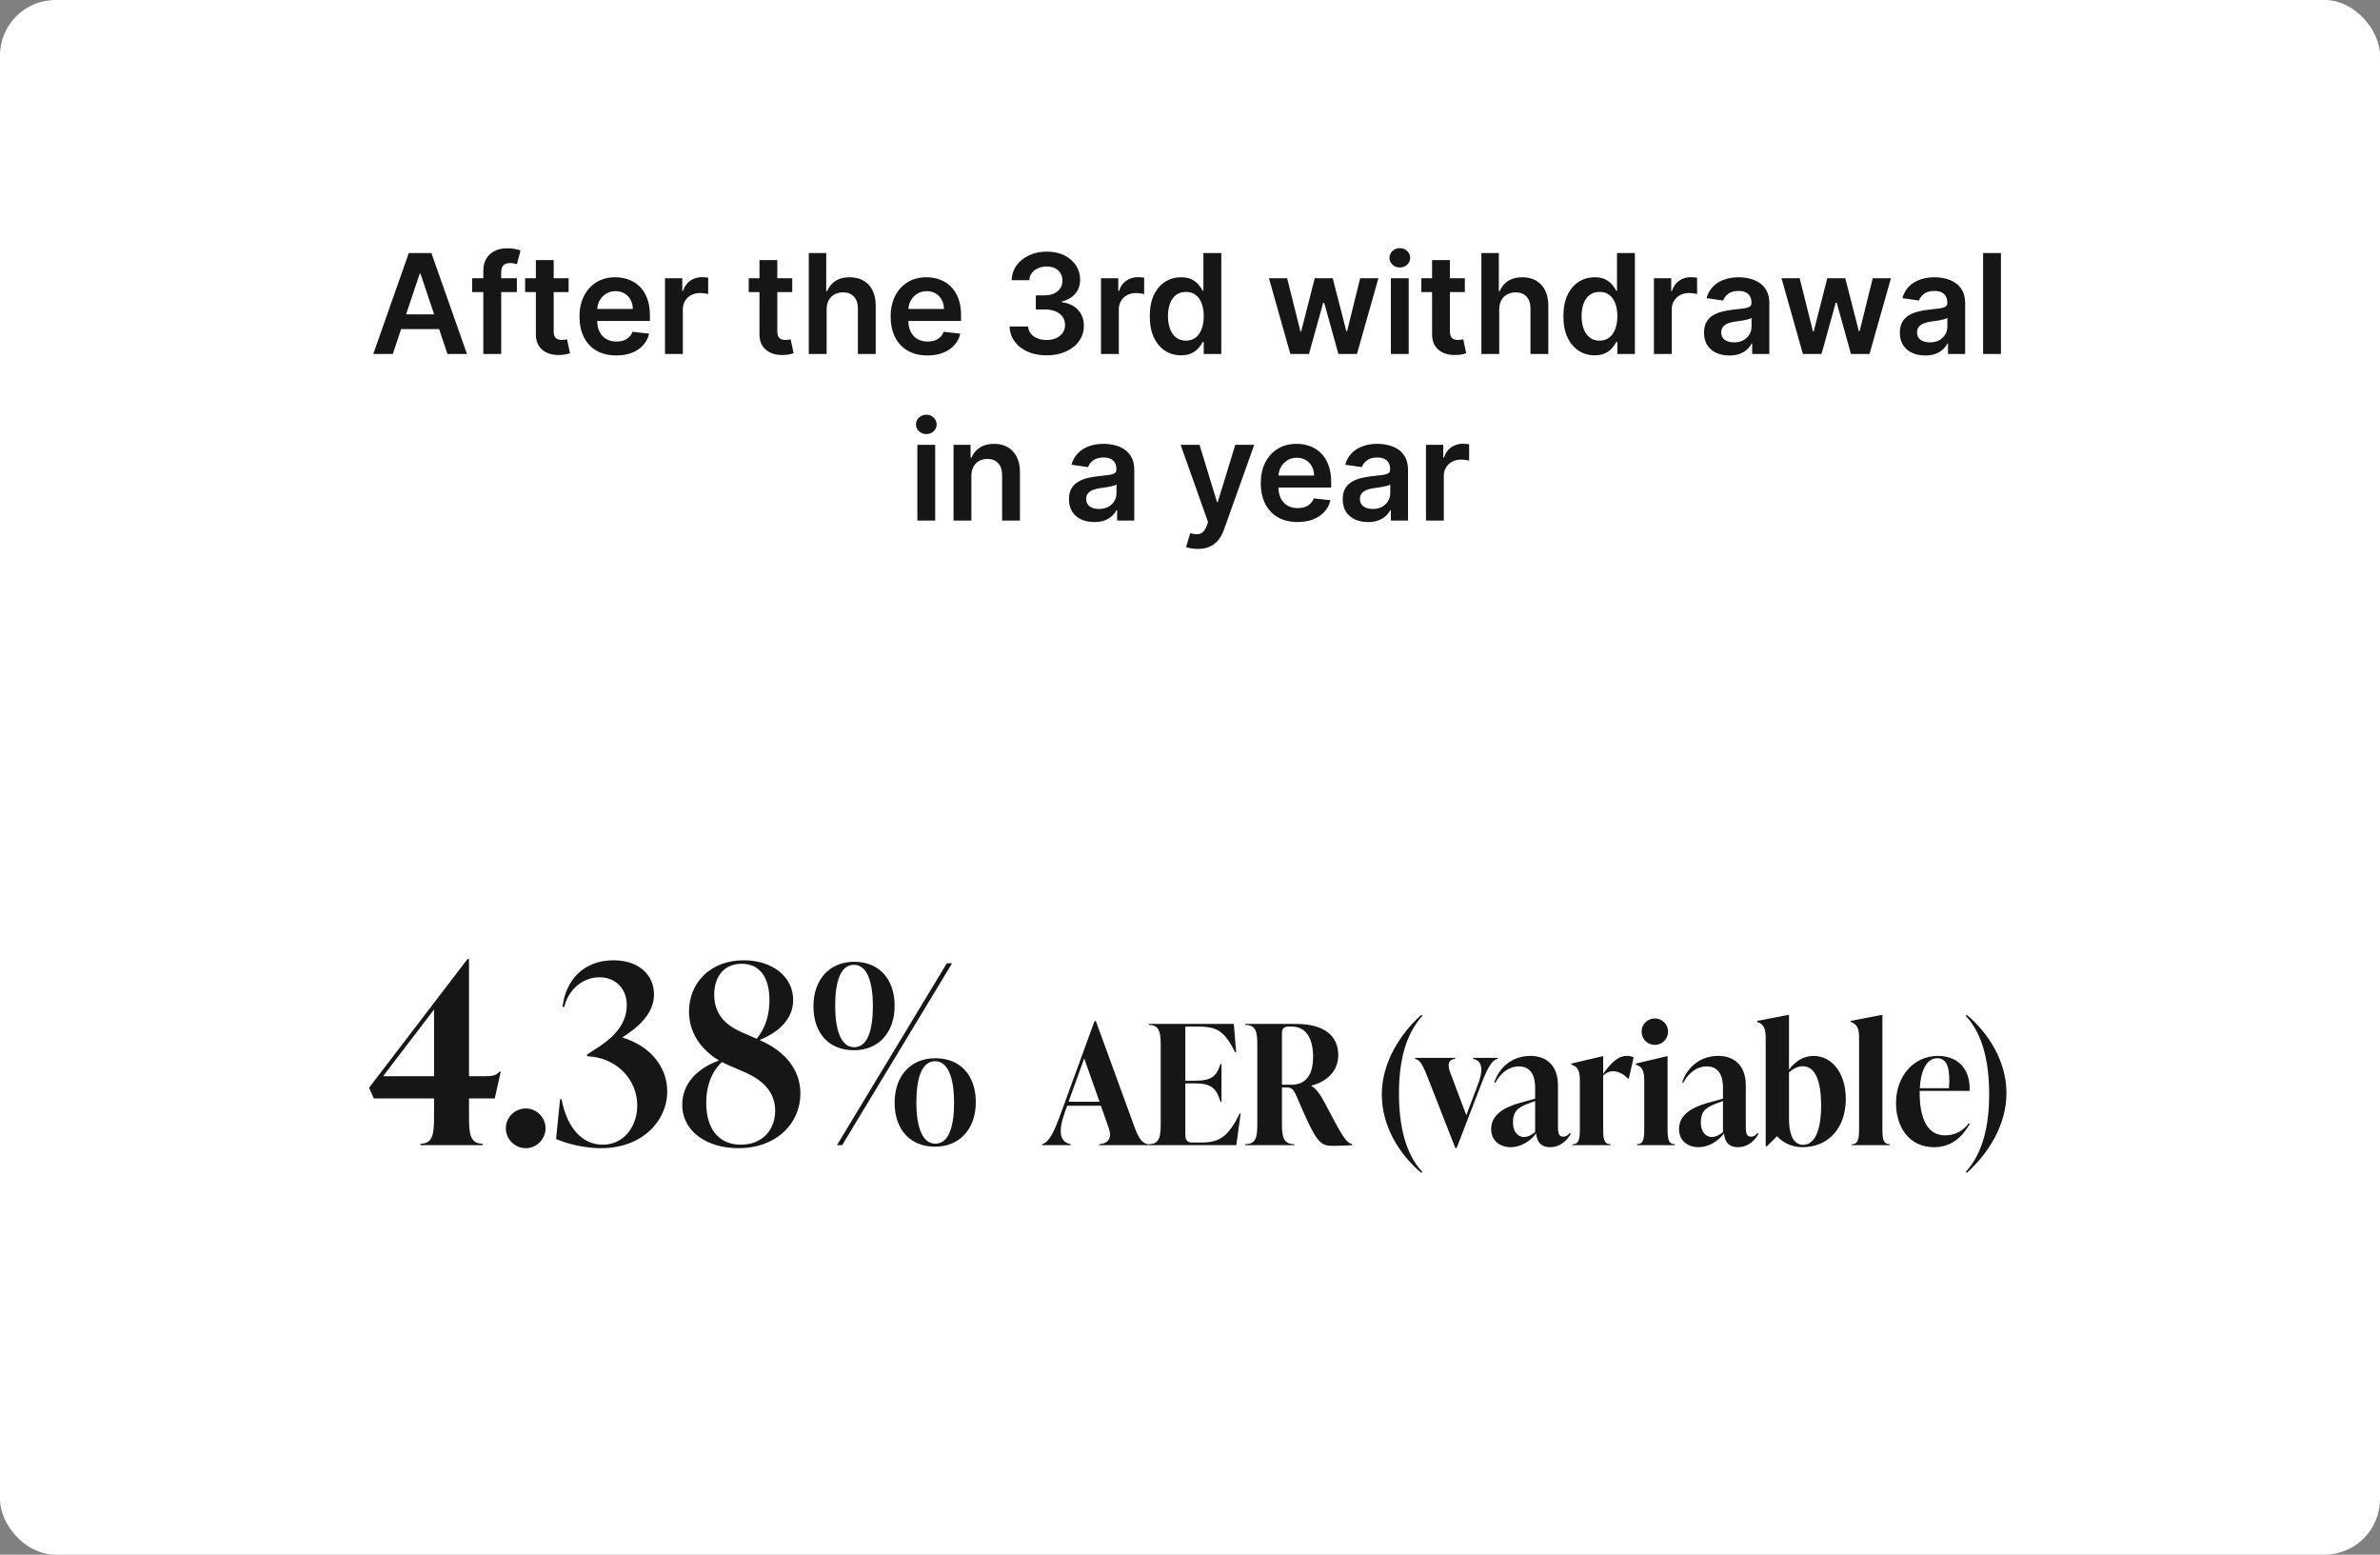 <svg width="343" height="224" viewBox="0 0 343 224" fill="none" xmlns="http://www.w3.org/2000/svg">
<rect x="0" y="0" width="343" height="224" fill="#808080" stroke="none"/>
<rect width="343" height="224" rx="8" fill="white"/>
<path d="M56.609 51H53.797L58.917 36.455H62.17L67.298 51H64.486L60.601 39.438H60.487L56.609 51ZM56.702 45.297H64.372V47.413H56.702V45.297ZM74.489 40.091V42.08H68.04V40.091H74.489ZM69.653 51V39.061C69.653 38.327 69.804 37.716 70.107 37.229C70.415 36.741 70.827 36.376 71.343 36.135C71.859 35.894 72.432 35.773 73.062 35.773C73.507 35.773 73.902 35.808 74.248 35.879C74.593 35.95 74.849 36.014 75.015 36.071L74.503 38.06C74.394 38.026 74.257 37.993 74.091 37.96C73.926 37.922 73.741 37.903 73.537 37.903C73.059 37.903 72.721 38.019 72.522 38.251C72.328 38.479 72.231 38.805 72.231 39.231V51H69.653ZM81.95 40.091V42.08H75.679V40.091H81.95ZM77.227 37.477H79.798V47.719C79.798 48.064 79.85 48.33 79.954 48.514C80.063 48.694 80.205 48.817 80.38 48.883C80.556 48.95 80.75 48.983 80.963 48.983C81.124 48.983 81.271 48.971 81.403 48.947C81.54 48.924 81.645 48.903 81.716 48.883L82.149 50.894C82.012 50.941 81.815 50.993 81.559 51.05C81.308 51.106 81.001 51.14 80.636 51.149C79.992 51.168 79.412 51.071 78.896 50.858C78.38 50.64 77.971 50.304 77.667 49.849C77.369 49.395 77.222 48.827 77.227 48.145V37.477ZM88.813 51.213C87.719 51.213 86.774 50.986 85.979 50.531C85.188 50.072 84.58 49.423 84.154 48.585C83.728 47.742 83.514 46.751 83.514 45.609C83.514 44.487 83.728 43.502 84.154 42.655C84.585 41.803 85.186 41.14 85.958 40.666C86.729 40.188 87.636 39.949 88.678 39.949C89.35 39.949 89.985 40.058 90.581 40.276C91.183 40.489 91.713 40.82 92.172 41.27C92.636 41.72 93.001 42.293 93.266 42.989C93.531 43.68 93.663 44.504 93.663 45.46V46.249H84.722V44.516H91.199C91.194 44.023 91.088 43.585 90.879 43.202C90.671 42.813 90.38 42.508 90.006 42.285C89.636 42.063 89.206 41.952 88.713 41.952C88.188 41.952 87.726 42.08 87.328 42.335C86.931 42.586 86.62 42.918 86.398 43.33C86.18 43.737 86.069 44.184 86.064 44.672V46.185C86.064 46.819 86.18 47.364 86.412 47.818C86.644 48.268 86.969 48.614 87.385 48.855C87.802 49.092 88.29 49.21 88.848 49.21C89.222 49.21 89.561 49.158 89.864 49.054C90.167 48.945 90.43 48.786 90.652 48.578C90.875 48.37 91.043 48.112 91.156 47.804L93.557 48.074C93.406 48.708 93.117 49.262 92.691 49.736C92.269 50.205 91.729 50.569 91.071 50.83C90.413 51.085 89.66 51.213 88.813 51.213ZM95.839 51V40.091H98.332V41.909H98.445C98.644 41.279 98.985 40.794 99.468 40.453C99.956 40.108 100.512 39.935 101.137 39.935C101.279 39.935 101.438 39.942 101.613 39.956C101.793 39.965 101.942 39.982 102.06 40.006V42.371C101.951 42.333 101.778 42.3 101.542 42.271C101.31 42.238 101.085 42.222 100.867 42.222C100.398 42.222 99.977 42.323 99.603 42.527C99.234 42.726 98.942 43.003 98.729 43.358C98.516 43.713 98.41 44.123 98.41 44.587V51H95.839ZM114.177 40.091V42.08H107.905V40.091H114.177ZM109.454 37.477H112.025V47.719C112.025 48.064 112.077 48.33 112.181 48.514C112.29 48.694 112.432 48.817 112.607 48.883C112.782 48.95 112.976 48.983 113.189 48.983C113.35 48.983 113.497 48.971 113.63 48.947C113.767 48.924 113.871 48.903 113.942 48.883L114.376 50.894C114.238 50.941 114.042 50.993 113.786 51.05C113.535 51.106 113.227 51.14 112.863 51.149C112.219 51.168 111.639 51.071 111.123 50.858C110.607 50.64 110.197 50.304 109.894 49.849C109.596 49.395 109.449 48.827 109.454 48.145V37.477ZM119.132 44.608V51H116.561V36.455H119.075V41.945H119.203C119.459 41.329 119.854 40.844 120.389 40.489C120.929 40.129 121.616 39.949 122.449 39.949C123.207 39.949 123.867 40.108 124.431 40.425C124.994 40.742 125.43 41.206 125.737 41.817C126.05 42.428 126.206 43.173 126.206 44.054V51H123.635V44.452C123.635 43.718 123.446 43.147 123.067 42.74C122.693 42.328 122.167 42.122 121.49 42.122C121.036 42.122 120.628 42.222 120.269 42.42C119.914 42.615 119.634 42.896 119.431 43.266C119.232 43.635 119.132 44.082 119.132 44.608ZM133.656 51.213C132.563 51.213 131.618 50.986 130.823 50.531C130.032 50.072 129.423 49.423 128.997 48.585C128.571 47.742 128.358 46.751 128.358 45.609C128.358 44.487 128.571 43.502 128.997 42.655C129.428 41.803 130.03 41.14 130.801 40.666C131.573 40.188 132.48 39.949 133.521 39.949C134.194 39.949 134.828 40.058 135.425 40.276C136.026 40.489 136.557 40.82 137.016 41.27C137.48 41.72 137.844 42.293 138.11 42.989C138.375 43.68 138.507 44.504 138.507 45.46V46.249H129.566V44.516H136.043C136.038 44.023 135.932 43.585 135.723 43.202C135.515 42.813 135.224 42.508 134.85 42.285C134.48 42.063 134.049 41.952 133.557 41.952C133.031 41.952 132.57 42.08 132.172 42.335C131.774 42.586 131.464 42.918 131.242 43.33C131.024 43.737 130.913 44.184 130.908 44.672V46.185C130.908 46.819 131.024 47.364 131.256 47.818C131.488 48.268 131.812 48.614 132.229 48.855C132.646 49.092 133.133 49.21 133.692 49.21C134.066 49.21 134.405 49.158 134.708 49.054C135.011 48.945 135.273 48.786 135.496 48.578C135.718 48.37 135.887 48.112 136 47.804L138.401 48.074C138.249 48.708 137.96 49.262 137.534 49.736C137.113 50.205 136.573 50.569 135.915 50.83C135.257 51.085 134.504 51.213 133.656 51.213ZM150.835 51.199C149.812 51.199 148.903 51.024 148.108 50.673C147.317 50.323 146.692 49.835 146.233 49.21C145.773 48.585 145.53 47.863 145.501 47.044H148.172C148.195 47.437 148.326 47.78 148.562 48.074C148.799 48.363 149.114 48.588 149.507 48.749C149.9 48.91 150.34 48.99 150.828 48.99C151.349 48.99 151.81 48.9 152.213 48.72C152.615 48.535 152.93 48.28 153.157 47.953C153.385 47.626 153.496 47.25 153.491 46.824C153.496 46.383 153.382 45.995 153.15 45.659C152.918 45.323 152.582 45.06 152.142 44.871C151.706 44.681 151.181 44.587 150.565 44.587H149.28V42.555H150.565C151.072 42.555 151.515 42.468 151.893 42.293C152.277 42.117 152.577 41.871 152.795 41.554C153.013 41.232 153.12 40.86 153.115 40.439C153.12 40.027 153.027 39.669 152.838 39.367C152.653 39.059 152.39 38.82 152.05 38.649C151.713 38.479 151.318 38.394 150.863 38.394C150.418 38.394 150.006 38.474 149.628 38.635C149.249 38.796 148.943 39.026 148.711 39.324C148.479 39.617 148.356 39.968 148.342 40.375H145.807C145.826 39.561 146.06 38.846 146.51 38.23C146.964 37.61 147.57 37.127 148.328 36.781C149.086 36.431 149.935 36.256 150.878 36.256C151.848 36.256 152.691 36.438 153.406 36.803C154.126 37.162 154.682 37.648 155.075 38.258C155.468 38.869 155.665 39.544 155.665 40.283C155.669 41.102 155.428 41.788 154.94 42.342C154.457 42.896 153.823 43.258 153.037 43.429V43.543C154.059 43.685 154.843 44.063 155.388 44.679C155.937 45.29 156.209 46.05 156.204 46.959C156.204 47.773 155.972 48.502 155.508 49.146C155.049 49.785 154.415 50.287 153.605 50.652C152.8 51.017 151.877 51.199 150.835 51.199ZM158.671 51V40.091H161.164V41.909H161.277C161.476 41.279 161.817 40.794 162.3 40.453C162.788 40.108 163.344 39.935 163.969 39.935C164.111 39.935 164.27 39.942 164.445 39.956C164.625 39.965 164.774 39.982 164.892 40.006V42.371C164.783 42.333 164.61 42.3 164.374 42.271C164.142 42.238 163.917 42.222 163.699 42.222C163.23 42.222 162.809 42.323 162.435 42.527C162.066 42.726 161.774 43.003 161.561 43.358C161.348 43.713 161.242 44.123 161.242 44.587V51H158.671ZM170.199 51.192C169.342 51.192 168.575 50.972 167.898 50.531C167.221 50.091 166.686 49.452 166.293 48.614C165.9 47.776 165.704 46.758 165.704 45.56C165.704 44.347 165.903 43.325 166.3 42.492C166.703 41.653 167.245 41.021 167.927 40.595C168.608 40.164 169.368 39.949 170.206 39.949C170.846 39.949 171.371 40.058 171.783 40.276C172.195 40.489 172.522 40.747 172.763 41.05C173.005 41.348 173.192 41.63 173.324 41.895H173.431V36.455H176.009V51H173.481V49.281H173.324C173.192 49.546 173 49.828 172.749 50.126C172.498 50.42 172.167 50.671 171.755 50.879C171.343 51.088 170.824 51.192 170.199 51.192ZM170.917 49.082C171.461 49.082 171.925 48.936 172.309 48.642C172.692 48.344 172.983 47.929 173.182 47.399C173.381 46.869 173.481 46.251 173.481 45.545C173.481 44.84 173.381 44.227 173.182 43.706C172.988 43.185 172.699 42.78 172.316 42.492C171.937 42.203 171.471 42.058 170.917 42.058C170.344 42.058 169.866 42.207 169.482 42.506C169.099 42.804 168.81 43.216 168.616 43.742C168.421 44.267 168.324 44.868 168.324 45.545C168.324 46.227 168.421 46.836 168.616 47.371C168.814 47.901 169.106 48.32 169.489 48.628C169.877 48.931 170.353 49.082 170.917 49.082ZM185.961 51L182.879 40.091H185.499L187.417 47.761H187.517L189.477 40.091H192.069L194.029 47.719H194.136L196.025 40.091H198.653L195.563 51H192.886L190.84 43.628H190.691L188.646 51H185.961ZM200.448 51V40.091H203.019V51H200.448ZM201.741 38.543C201.333 38.543 200.983 38.408 200.689 38.138C200.396 37.863 200.249 37.534 200.249 37.151C200.249 36.762 200.396 36.433 200.689 36.163C200.983 35.889 201.333 35.751 201.741 35.751C202.153 35.751 202.503 35.889 202.792 36.163C203.085 36.433 203.232 36.762 203.232 37.151C203.232 37.534 203.085 37.863 202.792 38.138C202.503 38.408 202.153 38.543 201.741 38.543ZM211.11 40.091V42.08H204.839V40.091H211.11ZM206.387 37.477H208.958V47.719C208.958 48.064 209.01 48.33 209.115 48.514C209.223 48.694 209.365 48.817 209.541 48.883C209.716 48.95 209.91 48.983 210.123 48.983C210.284 48.983 210.431 48.971 210.563 48.947C210.701 48.924 210.805 48.903 210.876 48.883L211.309 50.894C211.172 50.941 210.975 50.993 210.72 51.05C210.469 51.106 210.161 51.14 209.796 51.149C209.152 51.168 208.572 51.071 208.056 50.858C207.54 50.64 207.131 50.304 206.828 49.849C206.529 49.395 206.383 48.827 206.387 48.145V37.477ZM216.066 44.608V51H213.495V36.455H216.009V41.945H216.137C216.393 41.329 216.788 40.844 217.323 40.489C217.863 40.129 218.549 39.949 219.383 39.949C220.14 39.949 220.801 40.108 221.364 40.425C221.928 40.742 222.363 41.206 222.671 41.817C222.983 42.428 223.14 43.173 223.14 44.054V51H220.569V44.452C220.569 43.718 220.379 43.147 220.001 42.74C219.626 42.328 219.101 42.122 218.424 42.122C217.969 42.122 217.562 42.222 217.202 42.42C216.847 42.615 216.568 42.896 216.364 43.266C216.165 43.635 216.066 44.082 216.066 44.608ZM229.809 51.192C228.952 51.192 228.185 50.972 227.508 50.531C226.831 50.091 226.296 49.452 225.903 48.614C225.51 47.776 225.313 46.758 225.313 45.56C225.313 44.347 225.512 43.325 225.91 42.492C226.312 41.653 226.854 41.021 227.536 40.595C228.218 40.164 228.978 39.949 229.816 39.949C230.455 39.949 230.981 40.058 231.393 40.276C231.805 40.489 232.131 40.747 232.373 41.05C232.614 41.348 232.801 41.63 232.934 41.895H233.04V36.455H235.618V51H233.09V49.281H232.934C232.801 49.546 232.609 49.828 232.358 50.126C232.108 50.42 231.776 50.671 231.364 50.879C230.952 51.088 230.434 51.192 229.809 51.192ZM230.526 49.082C231.071 49.082 231.535 48.936 231.918 48.642C232.302 48.344 232.593 47.929 232.792 47.399C232.991 46.869 233.09 46.251 233.09 45.545C233.09 44.84 232.991 44.227 232.792 43.706C232.598 43.185 232.309 42.78 231.925 42.492C231.546 42.203 231.08 42.058 230.526 42.058C229.953 42.058 229.475 42.207 229.091 42.506C228.708 42.804 228.419 43.216 228.225 43.742C228.031 44.267 227.934 44.868 227.934 45.545C227.934 46.227 228.031 46.836 228.225 47.371C228.424 47.901 228.715 48.32 229.099 48.628C229.487 48.931 229.963 49.082 230.526 49.082ZM238.358 51V40.091H240.851V41.909H240.965C241.164 41.279 241.504 40.794 241.987 40.453C242.475 40.108 243.031 39.935 243.656 39.935C243.798 39.935 243.957 39.942 244.132 39.956C244.312 39.965 244.461 39.982 244.58 40.006V42.371C244.471 42.333 244.298 42.3 244.061 42.271C243.829 42.238 243.604 42.222 243.387 42.222C242.918 42.222 242.496 42.323 242.122 42.527C241.753 42.726 241.462 43.003 241.249 43.358C241.036 43.713 240.929 44.123 240.929 44.587V51H238.358ZM249.232 51.22C248.54 51.22 247.918 51.097 247.364 50.851C246.815 50.6 246.379 50.231 246.057 49.743C245.74 49.255 245.581 48.654 245.581 47.939C245.581 47.323 245.695 46.814 245.922 46.412C246.149 46.01 246.459 45.688 246.852 45.446C247.245 45.205 247.688 45.022 248.181 44.899C248.678 44.771 249.191 44.679 249.722 44.622C250.361 44.556 250.879 44.497 251.277 44.445C251.675 44.388 251.964 44.303 252.144 44.189C252.328 44.071 252.421 43.888 252.421 43.642V43.599C252.421 43.064 252.262 42.65 251.945 42.356C251.628 42.063 251.171 41.916 250.574 41.916C249.944 41.916 249.445 42.053 249.075 42.328C248.711 42.603 248.465 42.927 248.337 43.301L245.936 42.96C246.126 42.297 246.438 41.743 246.874 41.298C247.309 40.849 247.842 40.512 248.472 40.29C249.102 40.062 249.798 39.949 250.56 39.949C251.085 39.949 251.609 40.01 252.129 40.133C252.65 40.257 253.126 40.46 253.557 40.744C253.988 41.024 254.334 41.405 254.594 41.888C254.859 42.371 254.992 42.974 254.992 43.699V51H252.52V49.501H252.435C252.279 49.804 252.058 50.089 251.774 50.354C251.495 50.614 251.142 50.825 250.716 50.986C250.295 51.142 249.8 51.22 249.232 51.22ZM249.899 49.331C250.415 49.331 250.863 49.229 251.242 49.026C251.62 48.817 251.912 48.543 252.115 48.202C252.324 47.861 252.428 47.489 252.428 47.087V45.801C252.347 45.867 252.21 45.929 252.016 45.986C251.826 46.043 251.613 46.092 251.377 46.135C251.14 46.178 250.905 46.215 250.673 46.249C250.441 46.282 250.24 46.31 250.07 46.334C249.686 46.386 249.343 46.471 249.04 46.59C248.737 46.708 248.498 46.874 248.323 47.087C248.147 47.295 248.06 47.565 248.06 47.896C248.06 48.37 248.233 48.727 248.578 48.969C248.924 49.21 249.364 49.331 249.899 49.331ZM259.828 51L256.746 40.091H259.367L261.284 47.761H261.384L263.344 40.091H265.936L267.896 47.719H268.003L269.892 40.091H272.52L269.431 51H266.753L264.708 43.628H264.558L262.513 51H259.828ZM277.454 51.22C276.763 51.22 276.14 51.097 275.586 50.851C275.037 50.6 274.602 50.231 274.28 49.743C273.962 49.255 273.804 48.654 273.804 47.939C273.804 47.323 273.917 46.814 274.145 46.412C274.372 46.01 274.682 45.688 275.075 45.446C275.468 45.205 275.911 45.022 276.403 44.899C276.9 44.771 277.414 44.679 277.944 44.622C278.584 44.556 279.102 44.497 279.5 44.445C279.898 44.388 280.186 44.303 280.366 44.189C280.551 44.071 280.643 43.888 280.643 43.642V43.599C280.643 43.064 280.485 42.65 280.167 42.356C279.85 42.063 279.393 41.916 278.797 41.916C278.167 41.916 277.667 42.053 277.298 42.328C276.934 42.603 276.687 42.927 276.559 43.301L274.159 42.96C274.348 42.297 274.661 41.743 275.096 41.298C275.532 40.849 276.065 40.512 276.694 40.29C277.324 40.062 278.02 39.949 278.782 39.949C279.308 39.949 279.831 40.01 280.352 40.133C280.873 40.257 281.349 40.46 281.78 40.744C282.211 41.024 282.556 41.405 282.817 41.888C283.082 42.371 283.214 42.974 283.214 43.699V51H280.743V49.501H280.657C280.501 49.804 280.281 50.089 279.997 50.354C279.718 50.614 279.365 50.825 278.939 50.986C278.517 51.142 278.023 51.22 277.454 51.22ZM278.122 49.331C278.638 49.331 279.086 49.229 279.464 49.026C279.843 48.817 280.134 48.543 280.338 48.202C280.546 47.861 280.65 47.489 280.65 47.087V45.801C280.57 45.867 280.433 45.929 280.238 45.986C280.049 46.043 279.836 46.092 279.599 46.135C279.363 46.178 279.128 46.215 278.896 46.249C278.664 46.282 278.463 46.31 278.292 46.334C277.909 46.386 277.566 46.471 277.263 46.59C276.96 46.708 276.72 46.874 276.545 47.087C276.37 47.295 276.282 47.565 276.282 47.896C276.282 48.37 276.455 48.727 276.801 48.969C277.147 49.21 277.587 49.331 278.122 49.331ZM288.371 36.455V51H285.8V36.455H288.371ZM132.206 75V64.091H134.777V75H132.206ZM133.498 62.543C133.091 62.543 132.741 62.408 132.447 62.138C132.154 61.863 132.007 61.534 132.007 61.151C132.007 60.762 132.154 60.433 132.447 60.163C132.741 59.889 133.091 59.751 133.498 59.751C133.91 59.751 134.261 59.889 134.55 60.163C134.843 60.433 134.99 60.762 134.99 61.151C134.99 61.534 134.843 61.863 134.55 62.138C134.261 62.408 133.91 62.543 133.498 62.543ZM139.992 68.608V75H137.421V64.091H139.878V65.945H140.006C140.257 65.334 140.657 64.849 141.206 64.489C141.76 64.129 142.444 63.949 143.259 63.949C144.012 63.949 144.667 64.11 145.226 64.432C145.789 64.754 146.225 65.22 146.533 65.831C146.845 66.442 146.999 67.183 146.994 68.054V75H144.423V68.452C144.423 67.722 144.234 67.152 143.855 66.74C143.481 66.328 142.963 66.122 142.3 66.122C141.85 66.122 141.45 66.222 141.1 66.421C140.754 66.615 140.482 66.896 140.283 67.266C140.089 67.635 139.992 68.082 139.992 68.608ZM157.708 75.22C157.017 75.22 156.394 75.097 155.84 74.851C155.291 74.6 154.856 74.231 154.534 73.743C154.216 73.255 154.058 72.654 154.058 71.939C154.058 71.323 154.171 70.814 154.399 70.412C154.626 70.01 154.936 69.688 155.329 69.446C155.722 69.204 156.165 69.022 156.657 68.899C157.154 68.771 157.668 68.679 158.198 68.622C158.838 68.556 159.356 68.497 159.754 68.445C160.151 68.388 160.44 68.303 160.62 68.189C160.805 68.07 160.897 67.888 160.897 67.642V67.599C160.897 67.064 160.739 66.65 160.421 66.356C160.104 66.063 159.647 65.916 159.051 65.916C158.421 65.916 157.921 66.053 157.552 66.328C157.187 66.603 156.941 66.927 156.813 67.301L154.413 66.96C154.602 66.297 154.915 65.743 155.35 65.298C155.786 64.849 156.319 64.512 156.948 64.29C157.578 64.062 158.274 63.949 159.036 63.949C159.562 63.949 160.085 64.01 160.606 64.133C161.127 64.257 161.603 64.46 162.034 64.744C162.464 65.024 162.81 65.405 163.07 65.888C163.336 66.371 163.468 66.974 163.468 67.699V75H160.997V73.501H160.911C160.755 73.805 160.535 74.088 160.251 74.354C159.972 74.614 159.619 74.825 159.193 74.986C158.771 75.142 158.276 75.22 157.708 75.22ZM158.376 73.331C158.892 73.331 159.339 73.229 159.718 73.026C160.097 72.817 160.388 72.543 160.592 72.202C160.8 71.861 160.904 71.489 160.904 71.087V69.801C160.824 69.867 160.686 69.929 160.492 69.986C160.303 70.043 160.09 70.092 159.853 70.135C159.616 70.178 159.382 70.215 159.15 70.249C158.918 70.282 158.717 70.31 158.546 70.334C158.163 70.386 157.82 70.471 157.517 70.59C157.213 70.708 156.974 70.874 156.799 71.087C156.624 71.295 156.536 71.565 156.536 71.896C156.536 72.37 156.709 72.727 157.055 72.969C157.401 73.21 157.841 73.331 158.376 73.331ZM172.612 79.091C172.262 79.091 171.938 79.062 171.639 79.006C171.346 78.954 171.111 78.892 170.936 78.821L171.533 76.818C171.907 76.927 172.241 76.979 172.534 76.974C172.828 76.97 173.086 76.877 173.308 76.697C173.536 76.522 173.727 76.229 173.884 75.817L174.104 75.227L170.148 64.091H172.875L175.389 72.329H175.503L178.024 64.091H180.759L176.391 76.321C176.187 76.899 175.917 77.394 175.581 77.805C175.245 78.222 174.833 78.539 174.345 78.757C173.862 78.98 173.285 79.091 172.612 79.091ZM186.996 75.213C185.903 75.213 184.958 74.986 184.162 74.531C183.372 74.072 182.763 73.423 182.337 72.585C181.911 71.742 181.698 70.751 181.698 69.609C181.698 68.487 181.911 67.502 182.337 66.655C182.768 65.803 183.369 65.14 184.141 64.666C184.913 64.188 185.82 63.949 186.861 63.949C187.534 63.949 188.168 64.058 188.765 64.276C189.366 64.489 189.896 64.82 190.356 65.27C190.82 65.72 191.184 66.293 191.449 66.989C191.715 67.68 191.847 68.504 191.847 69.46V70.249H182.905V68.516H189.383C189.378 68.023 189.271 67.585 189.063 67.202C188.855 66.813 188.564 66.508 188.189 66.285C187.82 66.063 187.389 65.952 186.897 65.952C186.371 65.952 185.91 66.079 185.512 66.335C185.114 66.586 184.804 66.918 184.581 67.329C184.364 67.737 184.252 68.184 184.248 68.672V70.185C184.248 70.819 184.364 71.364 184.596 71.818C184.828 72.268 185.152 72.614 185.569 72.855C185.985 73.092 186.473 73.21 187.032 73.21C187.406 73.21 187.744 73.158 188.047 73.054C188.35 72.945 188.613 72.787 188.836 72.578C189.058 72.37 189.226 72.112 189.34 71.804L191.741 72.074C191.589 72.708 191.3 73.262 190.874 73.736C190.453 74.204 189.913 74.569 189.255 74.829C188.597 75.085 187.844 75.213 186.996 75.213ZM197.161 75.22C196.47 75.22 195.847 75.097 195.294 74.851C194.744 74.6 194.309 74.231 193.987 73.743C193.669 73.255 193.511 72.654 193.511 71.939C193.511 71.323 193.624 70.814 193.852 70.412C194.079 70.01 194.389 69.688 194.782 69.446C195.175 69.204 195.618 69.022 196.11 68.899C196.607 68.771 197.121 68.679 197.651 68.622C198.291 68.556 198.809 68.497 199.207 68.445C199.605 68.388 199.893 68.303 200.073 68.189C200.258 68.07 200.35 67.888 200.35 67.642V67.599C200.35 67.064 200.192 66.65 199.874 66.356C199.557 66.063 199.1 65.916 198.504 65.916C197.874 65.916 197.374 66.053 197.005 66.328C196.641 66.603 196.394 66.927 196.267 67.301L193.866 66.96C194.055 66.297 194.368 65.743 194.803 65.298C195.239 64.849 195.772 64.512 196.401 64.29C197.031 64.062 197.727 63.949 198.49 63.949C199.015 63.949 199.538 64.01 200.059 64.133C200.58 64.257 201.056 64.46 201.487 64.744C201.918 65.024 202.263 65.405 202.524 65.888C202.789 66.371 202.921 66.974 202.921 67.699V75H200.45V73.501H200.365C200.208 73.805 199.988 74.088 199.704 74.354C199.425 74.614 199.072 74.825 198.646 74.986C198.224 75.142 197.73 75.22 197.161 75.22ZM197.829 73.331C198.345 73.331 198.793 73.229 199.171 73.026C199.55 72.817 199.841 72.543 200.045 72.202C200.253 71.861 200.357 71.489 200.357 71.087V69.801C200.277 69.867 200.14 69.929 199.945 69.986C199.756 70.043 199.543 70.092 199.306 70.135C199.07 70.178 198.835 70.215 198.603 70.249C198.371 70.282 198.17 70.31 197.999 70.334C197.616 70.386 197.273 70.471 196.97 70.59C196.667 70.708 196.427 70.874 196.252 71.087C196.077 71.295 195.99 71.565 195.99 71.896C195.99 72.37 196.162 72.727 196.508 72.969C196.854 73.21 197.294 73.331 197.829 73.331ZM205.507 75V64.091H207.999V65.909H208.113C208.312 65.279 208.653 64.794 209.136 64.453C209.624 64.108 210.18 63.935 210.805 63.935C210.947 63.935 211.106 63.942 211.281 63.956C211.461 63.965 211.61 63.982 211.728 64.006V66.371C211.619 66.333 211.446 66.3 211.21 66.271C210.978 66.238 210.753 66.222 210.535 66.222C210.066 66.222 209.645 66.323 209.271 66.527C208.901 66.726 208.61 67.003 208.397 67.358C208.184 67.713 208.078 68.123 208.078 68.587V75H205.507Z" fill="#171617"/>
<path d="M72.165 154.416L71.301 158.268H67.593V160.968C67.593 163.488 67.809 164.784 69.537 164.784V165H60.609V164.784C62.337 164.784 62.553 163.488 62.553 160.968V158.268H53.877L53.193 156.72L67.377 138.18H67.593V155.064H69.789C70.869 155.064 71.517 154.992 71.949 154.416H72.165ZM62.553 145.452L55.209 155.064H62.553V145.452ZM75.78 165.432C74.196 165.432 72.9 164.136 72.9 162.552C72.9 161.004 74.196 159.708 75.78 159.708C77.328 159.708 78.624 161.004 78.624 162.552C78.624 164.136 77.328 165.432 75.78 165.432ZM89.68 149.484C93.856 150.744 96.16 153.84 96.16 157.26C96.16 161.472 92.596 165.432 86.62 165.432C84.352 165.432 81.796 164.856 80.14 164.1L80.716 158.376H80.932C81.688 162.372 83.812 164.928 86.872 164.928C89.968 164.928 91.84 162.228 91.84 159.276C91.84 155.784 89.212 152.724 85.396 152.256L84.64 152.184L84.568 151.968L85.612 151.284C88.024 149.808 90.328 147.828 90.328 144.84C90.328 142.356 88.636 140.808 86.404 140.808C83.776 140.808 81.796 142.86 81.328 145.092L81.076 145.056C81.508 141.312 84.028 138.36 88.42 138.36C92.056 138.36 94.252 140.448 94.252 143.292C94.252 146.1 91.912 148.044 89.68 149.484ZM109.449 149.844C113.301 151.5 115.353 154.272 115.353 157.548C115.353 161.868 111.897 165.432 106.425 165.432C101.961 165.432 98.325 163.092 98.325 159.168C98.325 156.144 100.449 153.948 103.617 152.796C100.989 151.212 99.297 148.764 99.297 145.74C99.297 141.672 102.321 138.36 107.181 138.36C111.249 138.36 114.309 140.664 114.309 144.084C114.309 146.892 112.113 148.8 109.449 149.844ZM106.893 138.864C104.193 138.864 102.933 140.88 102.933 143.328C102.933 147.108 105.921 148.332 107.721 149.088L109.053 149.664C110.385 148.044 110.889 146.1 110.889 144.12C110.889 140.88 109.557 138.864 106.893 138.864ZM106.785 164.928C109.809 164.928 111.717 162.84 111.717 160.032C111.717 156.468 108.585 154.992 106.749 154.236L105.093 153.516C104.733 153.372 104.373 153.192 104.049 153.012C102.321 154.668 101.781 156.828 101.781 158.88C101.781 162.876 103.761 164.928 106.785 164.928ZM123.063 151.32C119.463 151.32 117.231 148.872 117.231 144.984C117.231 141.204 119.499 138.576 123.099 138.576C126.699 138.576 128.931 141.06 128.931 144.912C128.931 148.728 126.663 151.32 123.063 151.32ZM121.371 165H120.615L136.455 138.792H137.211L121.371 165ZM123.099 150.888C125.043 150.888 125.799 148.404 125.799 144.912C125.799 141.6 125.007 139.008 123.063 139.008C121.119 139.008 120.363 141.492 120.363 144.912C120.363 148.296 121.155 150.888 123.099 150.888ZM134.763 165.216C131.163 165.216 128.931 162.732 128.931 158.88C128.931 155.064 131.199 152.472 134.799 152.472C138.399 152.472 140.631 154.92 140.631 158.808C140.631 162.588 138.363 165.216 134.763 165.216ZM134.799 164.784C136.743 164.784 137.499 162.3 137.499 158.88C137.499 155.496 136.707 152.904 134.763 152.904C132.819 152.904 132.063 155.388 132.063 158.88C132.063 162.192 132.855 164.784 134.799 164.784ZM157.934 147.12L163.334 161.928C164.03 163.872 164.51 164.76 165.518 164.856V165H158.414V164.856C159.83 164.76 160.262 163.848 159.806 162.576L158.654 159.312H153.806L153.494 160.152C152.486 162.96 152.654 164.544 154.31 164.856V165H150.182V164.856C151.262 164.568 152.006 162.888 153.038 160.008L157.742 147.12H157.934ZM156.254 152.496L153.998 158.736H158.462L156.254 152.496ZM178.654 160.44H178.798L178.174 165H165.55V164.856C167.182 164.856 167.278 163.656 167.278 161.88V150.648C167.278 148.872 167.182 147.672 165.55 147.672V147.528H177.814L178.15 151.608H178.006C176.542 148.704 175.486 147.912 172.822 147.912H170.83V155.712H172.246C174.598 155.712 175.342 155.064 175.894 153.288H176.038V158.736H175.894C175.318 156.84 174.598 156.096 172.246 156.096H170.83V163.488C170.83 164.184 171.046 164.616 171.79 164.616H173.11C175.558 164.616 176.95 163.968 178.654 160.44ZM190.944 158.952C193.464 163.728 193.896 164.544 194.88 164.856V165C194.4 165.048 192.912 165.096 192.072 165.096C190.104 165.096 189.672 164.496 186.744 157.704C186.36 156.888 186.096 156.672 185.328 156.672H184.752V161.88C184.752 163.656 184.896 164.856 186.528 164.856V165H179.472V164.856C181.104 164.856 181.2 163.656 181.2 161.88V150.648C181.2 148.872 181.104 147.672 179.472 147.672V147.528H186.768C190.824 147.528 192.864 149.232 192.864 152.016C192.864 154.32 191.256 155.832 189 156.408V156.456C189.696 156.864 190.32 157.752 190.944 158.952ZM184.752 148.776V156.288H186.144C188.136 156.288 189.24 154.92 189.24 152.28C189.24 149.712 188.28 147.912 186.168 147.912H185.664C185.088 147.912 184.752 148.2 184.752 148.776ZM204.999 168.864L204.831 168.984C201.735 166.392 199.143 162.336 199.143 157.704C199.143 153.072 201.807 148.944 204.831 146.232L204.999 146.352C202.455 149.136 201.615 153.168 201.615 157.56C201.615 161.952 202.455 166.176 204.999 168.864ZM212.304 152.568V152.424H215.832V152.568C215.04 152.712 214.392 153.816 213.432 156.312L209.928 165.408H209.736L205.776 155.28C205.104 153.624 204.744 152.712 203.928 152.568V152.424H209.712V152.568C208.632 152.664 208.608 153.504 209.04 154.632L211.32 160.68L213.024 156.168C213.96 153.72 213.36 152.736 212.304 152.568ZM226.233 163.248L226.377 163.344C225.993 164.088 225.009 165.288 223.401 165.288C221.817 165.288 221.457 164.16 221.385 163.296C220.545 164.448 219.129 165.288 217.737 165.288C216.057 165.288 214.905 164.256 214.905 162.696C214.905 160.92 216.225 159.696 219.057 158.904L221.241 158.304V156.816C221.241 156.144 221.241 153.648 218.913 153.648C217.377 153.648 216.177 154.728 215.505 156.024L215.361 155.952C215.985 153.96 217.809 152.136 220.545 152.136C223.089 152.136 224.529 153.744 224.529 156.36V162.048C224.529 163.032 224.529 163.776 225.273 163.776C225.777 163.776 226.089 163.416 226.233 163.248ZM219.633 163.824C220.161 163.824 220.785 163.512 221.241 163.104V158.64L220.257 159C218.505 159.648 218.049 160.344 218.049 161.76C218.049 163.056 218.745 163.824 219.633 163.824ZM234.453 152.136C234.765 152.136 235.101 152.184 235.437 152.328L234.741 155.4H234.597C233.973 154.704 233.157 154.344 232.461 154.344C232.029 154.344 231.549 154.488 231.045 154.968V162.504C231.045 164.04 231.117 164.856 232.101 164.856V165H226.629V164.856C227.613 164.856 227.685 164.04 227.685 162.504V155.64C227.685 154.104 227.277 153.672 226.461 153.384V153.24L230.949 152.184H231.045V154.728C232.101 153.216 233.157 152.136 234.453 152.136ZM238.502 150.552C237.422 150.552 236.582 149.712 236.582 148.632C236.582 147.6 237.422 146.736 238.502 146.736C239.534 146.736 240.398 147.6 240.398 148.632C240.398 149.712 239.534 150.552 238.502 150.552ZM241.382 165H235.91V164.856C236.894 164.856 236.966 164.04 236.966 162.504V155.64C236.966 154.104 236.558 153.672 235.742 153.384V153.24L240.23 152.184H240.326V162.504C240.326 164.04 240.398 164.856 241.382 164.856V165ZM253.304 163.248L253.448 163.344C253.064 164.088 252.08 165.288 250.472 165.288C248.888 165.288 248.528 164.16 248.456 163.296C247.616 164.448 246.2 165.288 244.808 165.288C243.128 165.288 241.976 164.256 241.976 162.696C241.976 160.92 243.296 159.696 246.128 158.904L248.312 158.304V156.816C248.312 156.144 248.312 153.648 245.984 153.648C244.448 153.648 243.248 154.728 242.576 156.024L242.432 155.952C243.056 153.96 244.88 152.136 247.616 152.136C250.16 152.136 251.6 153.744 251.6 156.36V162.048C251.6 163.032 251.6 163.776 252.344 163.776C252.848 163.776 253.16 163.416 253.304 163.248ZM246.704 163.824C247.232 163.824 247.856 163.512 248.312 163.104V158.64L247.328 159C245.576 159.648 245.12 160.344 245.12 161.76C245.12 163.056 245.816 163.824 246.704 163.824ZM261.355 152.136C263.971 152.136 266.011 154.56 266.011 158.328C266.011 162.576 263.467 165.288 259.771 165.288C258.187 165.288 256.939 164.616 256.099 163.704L254.659 165.144H254.467V149.496C254.467 147.96 254.059 147.528 253.243 147.24V147.096L257.731 146.232H257.827V154.104C258.667 153 259.843 152.136 261.355 152.136ZM259.867 164.952C261.787 164.952 262.459 162.24 262.459 159.336C262.459 156.096 261.763 153.624 259.795 153.624C259.075 153.624 258.403 154.008 257.827 154.512V161.256C257.827 163.44 258.451 164.952 259.867 164.952ZM272.342 165H266.87V164.856C267.854 164.856 267.926 164.04 267.926 162.504V149.496C267.926 147.96 267.518 147.528 266.702 147.24V147.096L271.19 146.232H271.286V162.504C271.286 164.04 271.358 164.856 272.342 164.856V165ZM283.737 161.832L283.881 161.928C282.897 163.632 281.409 165.288 278.721 165.288C275.121 165.288 273.249 162.36 273.249 158.928C273.249 155.112 275.745 152.136 279.297 152.136C282.225 152.136 284.001 154.104 283.857 157.176H276.657V157.416C276.657 161.136 277.737 163.584 280.329 163.584C281.745 163.584 282.969 162.912 283.737 161.832ZM279.201 152.472C277.521 152.472 276.777 154.584 276.681 156.792H280.881C281.073 154.152 280.713 152.472 279.201 152.472ZM283.457 168.984L283.289 168.864C285.833 166.08 286.673 162.048 286.673 157.656C286.673 153.264 285.833 149.04 283.289 146.352L283.457 146.232C286.553 148.824 289.169 152.88 289.169 157.512C289.169 162.144 286.481 166.272 283.457 168.984Z" fill="#171617"/>
</svg>
